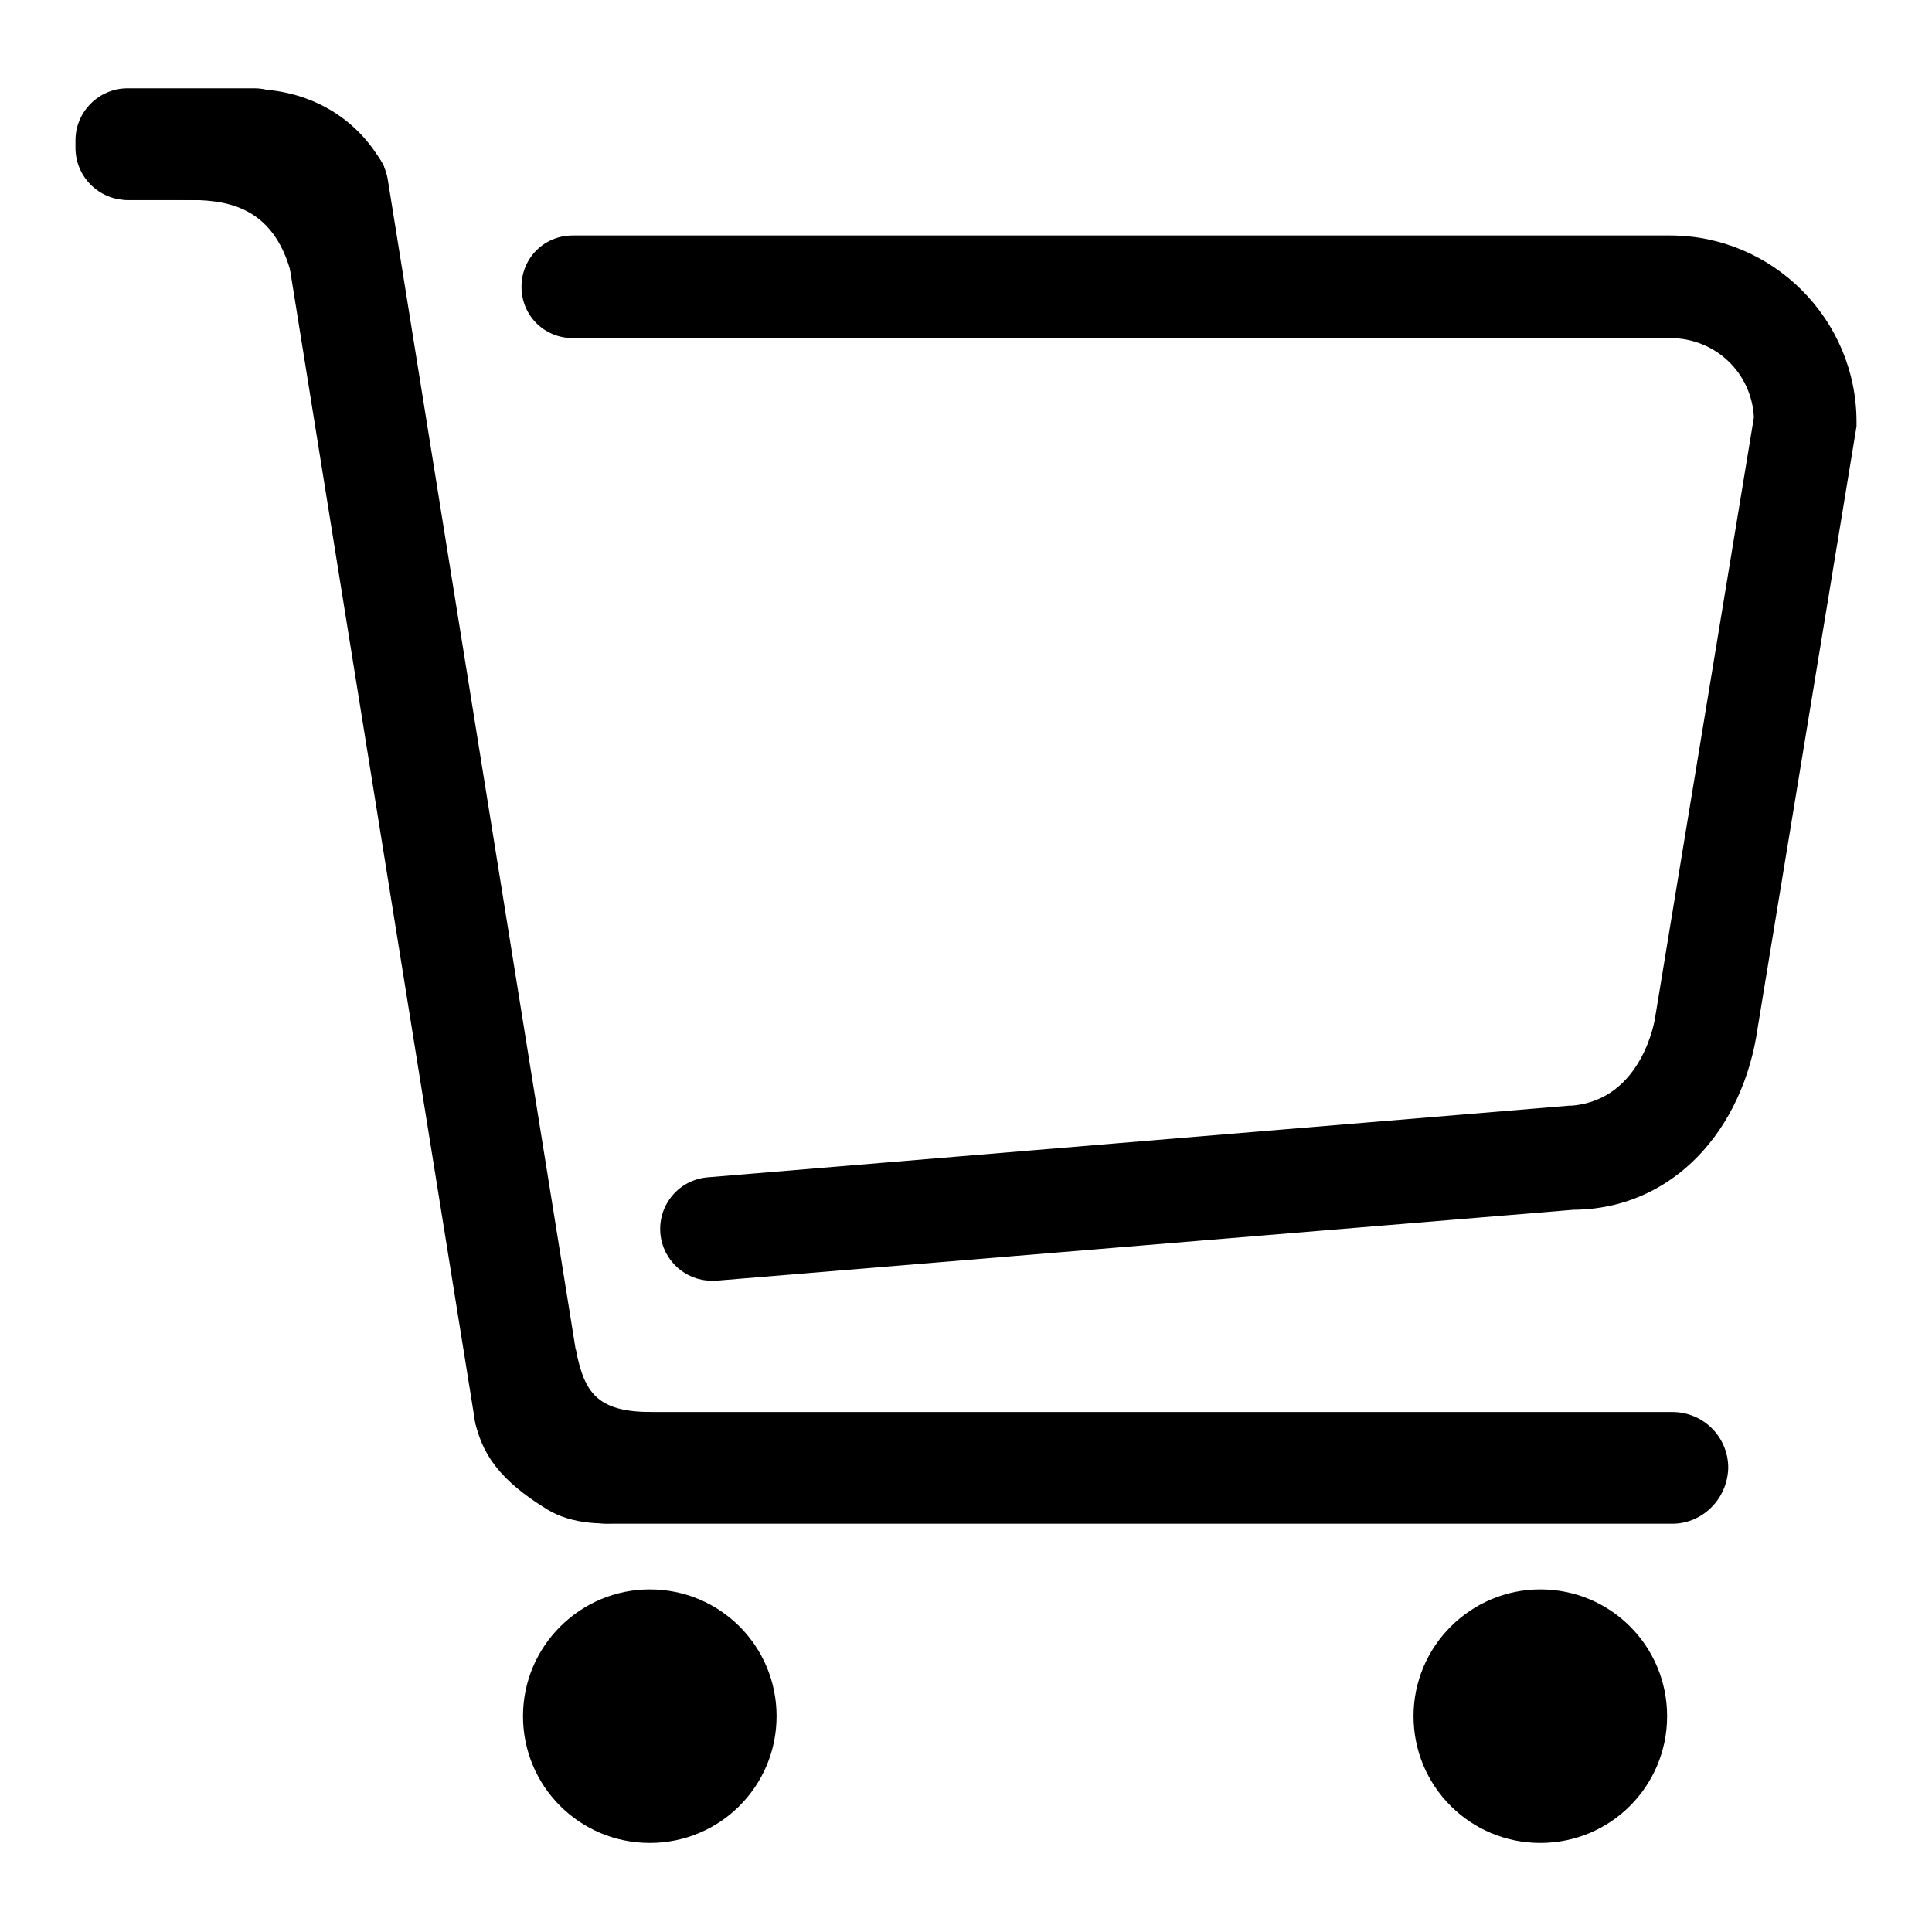 <?xml version="1.0" encoding="utf-8"?>
<!-- Svg Vector Icons : http://www.onlinewebfonts.com/icon -->
<!DOCTYPE svg PUBLIC "-//W3C//DTD SVG 1.1//EN" "http://www.w3.org/Graphics/SVG/1.1/DTD/svg11.dtd">
<svg version="1.1" xmlns="http://www.w3.org/2000/svg" xmlns:xlink="http://www.w3.org/1999/xlink" x="0px" y="0px" viewBox="0 0 256 256" enable-background="new 0 0 256 256" xml:space="preserve">
<g> <path fill="#000000" d="M17.2,26.5h26.5c3.1,0,7.4-1.8,7.2-4.4c-3.6-6.8-10.3-10.3-17.6-10.3c-8.9,0-16.5,5.9-19.2,14 C15.1,26.2,16.1,26.5,17.2,26.5z"/> <path fill="#000000" d="M33.6,26.5H16.9c-3.8,0-6.9-3.1-6.9-6.9v-1c0-3.8,3.1-6.9,6.9-6.9h16.8c3.8,0,6.9,3.1,6.9,6.9v1 C40.5,23.4,37.3,26.5,33.6,26.5L33.6,26.5z"/> <path fill="#000000" d="M71.3,194.2c-4,0.6-7.8-2.1-8.4-6.1l-26-161.9c-0.6-4,2.1-7.8,6.1-8.4c4-0.6,7.8,2.1,8.4,6.1l26,161.9 C78.1,189.7,75.4,193.5,71.3,194.2z"/> <path fill="#000000" d="M34.9,18c-4.4,0-10.6,8.3-10.6,8.5c5.6-0.1,11.9,0.7,14.3,9.8c2.8-1.2,4.3-7.1,4.3-10.4 C42.9,21.6,39.3,18,34.9,18z M94.2,193.2L70,182.3c-2.9-1.3-5,3-7.2,5.2c0.8,5.1,3.5,8.7,9.7,12.5c6.3,3.9,18.4,1.4,24.2-4.9 C96,194.4,95.2,193.7,94.2,193.2z"/> <path fill="#000000" d="M86.3,187.1c-7.2,0-8.9-2.6-10-8.3c-2.9,0.9-5.1,3.5-5.5,6.8c-0.6,4.4,2.6,8.4,7,8.9"/> <path fill="#000000" d="M221.6,201.9H80.5c-4.1,0-7.4-3.3-7.4-7.4c0-4.1,3.3-7.4,7.4-7.4h141.1c4.1,0,7.4,3.3,7.4,7.4 C228.9,198.6,225.6,201.9,221.6,201.9z M69.3,227.4c0,9.3,7.5,16.8,16.8,16.8s16.8-7.5,16.8-16.8c0-9.3-7.5-16.8-16.8-16.8 C76.9,210.6,69.3,218.1,69.3,227.4z"/> <path fill="#000000" d="M187.3,227.4c0,9.3,7.5,16.8,16.8,16.8c9.3,0,16.8-7.5,16.8-16.8c0-9.3-7.5-16.8-16.8-16.8 C194.9,210.6,187.3,218.1,187.3,227.4z"/> <path fill="#000000" d="M94.3,169.7c-3.5,0-6.5-2.7-6.8-6.3c-0.3-3.8,2.5-7.1,6.3-7.4l114.2-9.5h0.3c9.4-0.8,11-11.6,11-11.6 l13.1-79.6c-0.3-5.9-5.1-10.5-11.1-10.5H75.9c-3.8,0-6.8-3-6.8-6.8s3-6.8,6.8-6.8h145.4c13.6,0,24.7,11.1,24.7,24.7v0.6l-13.1,79.7 c-1.9,13.4-11.1,24-24.4,24.1l-113.6,9.4L94.3,169.7L94.3,169.7L94.3,169.7z"/></g>
</svg>